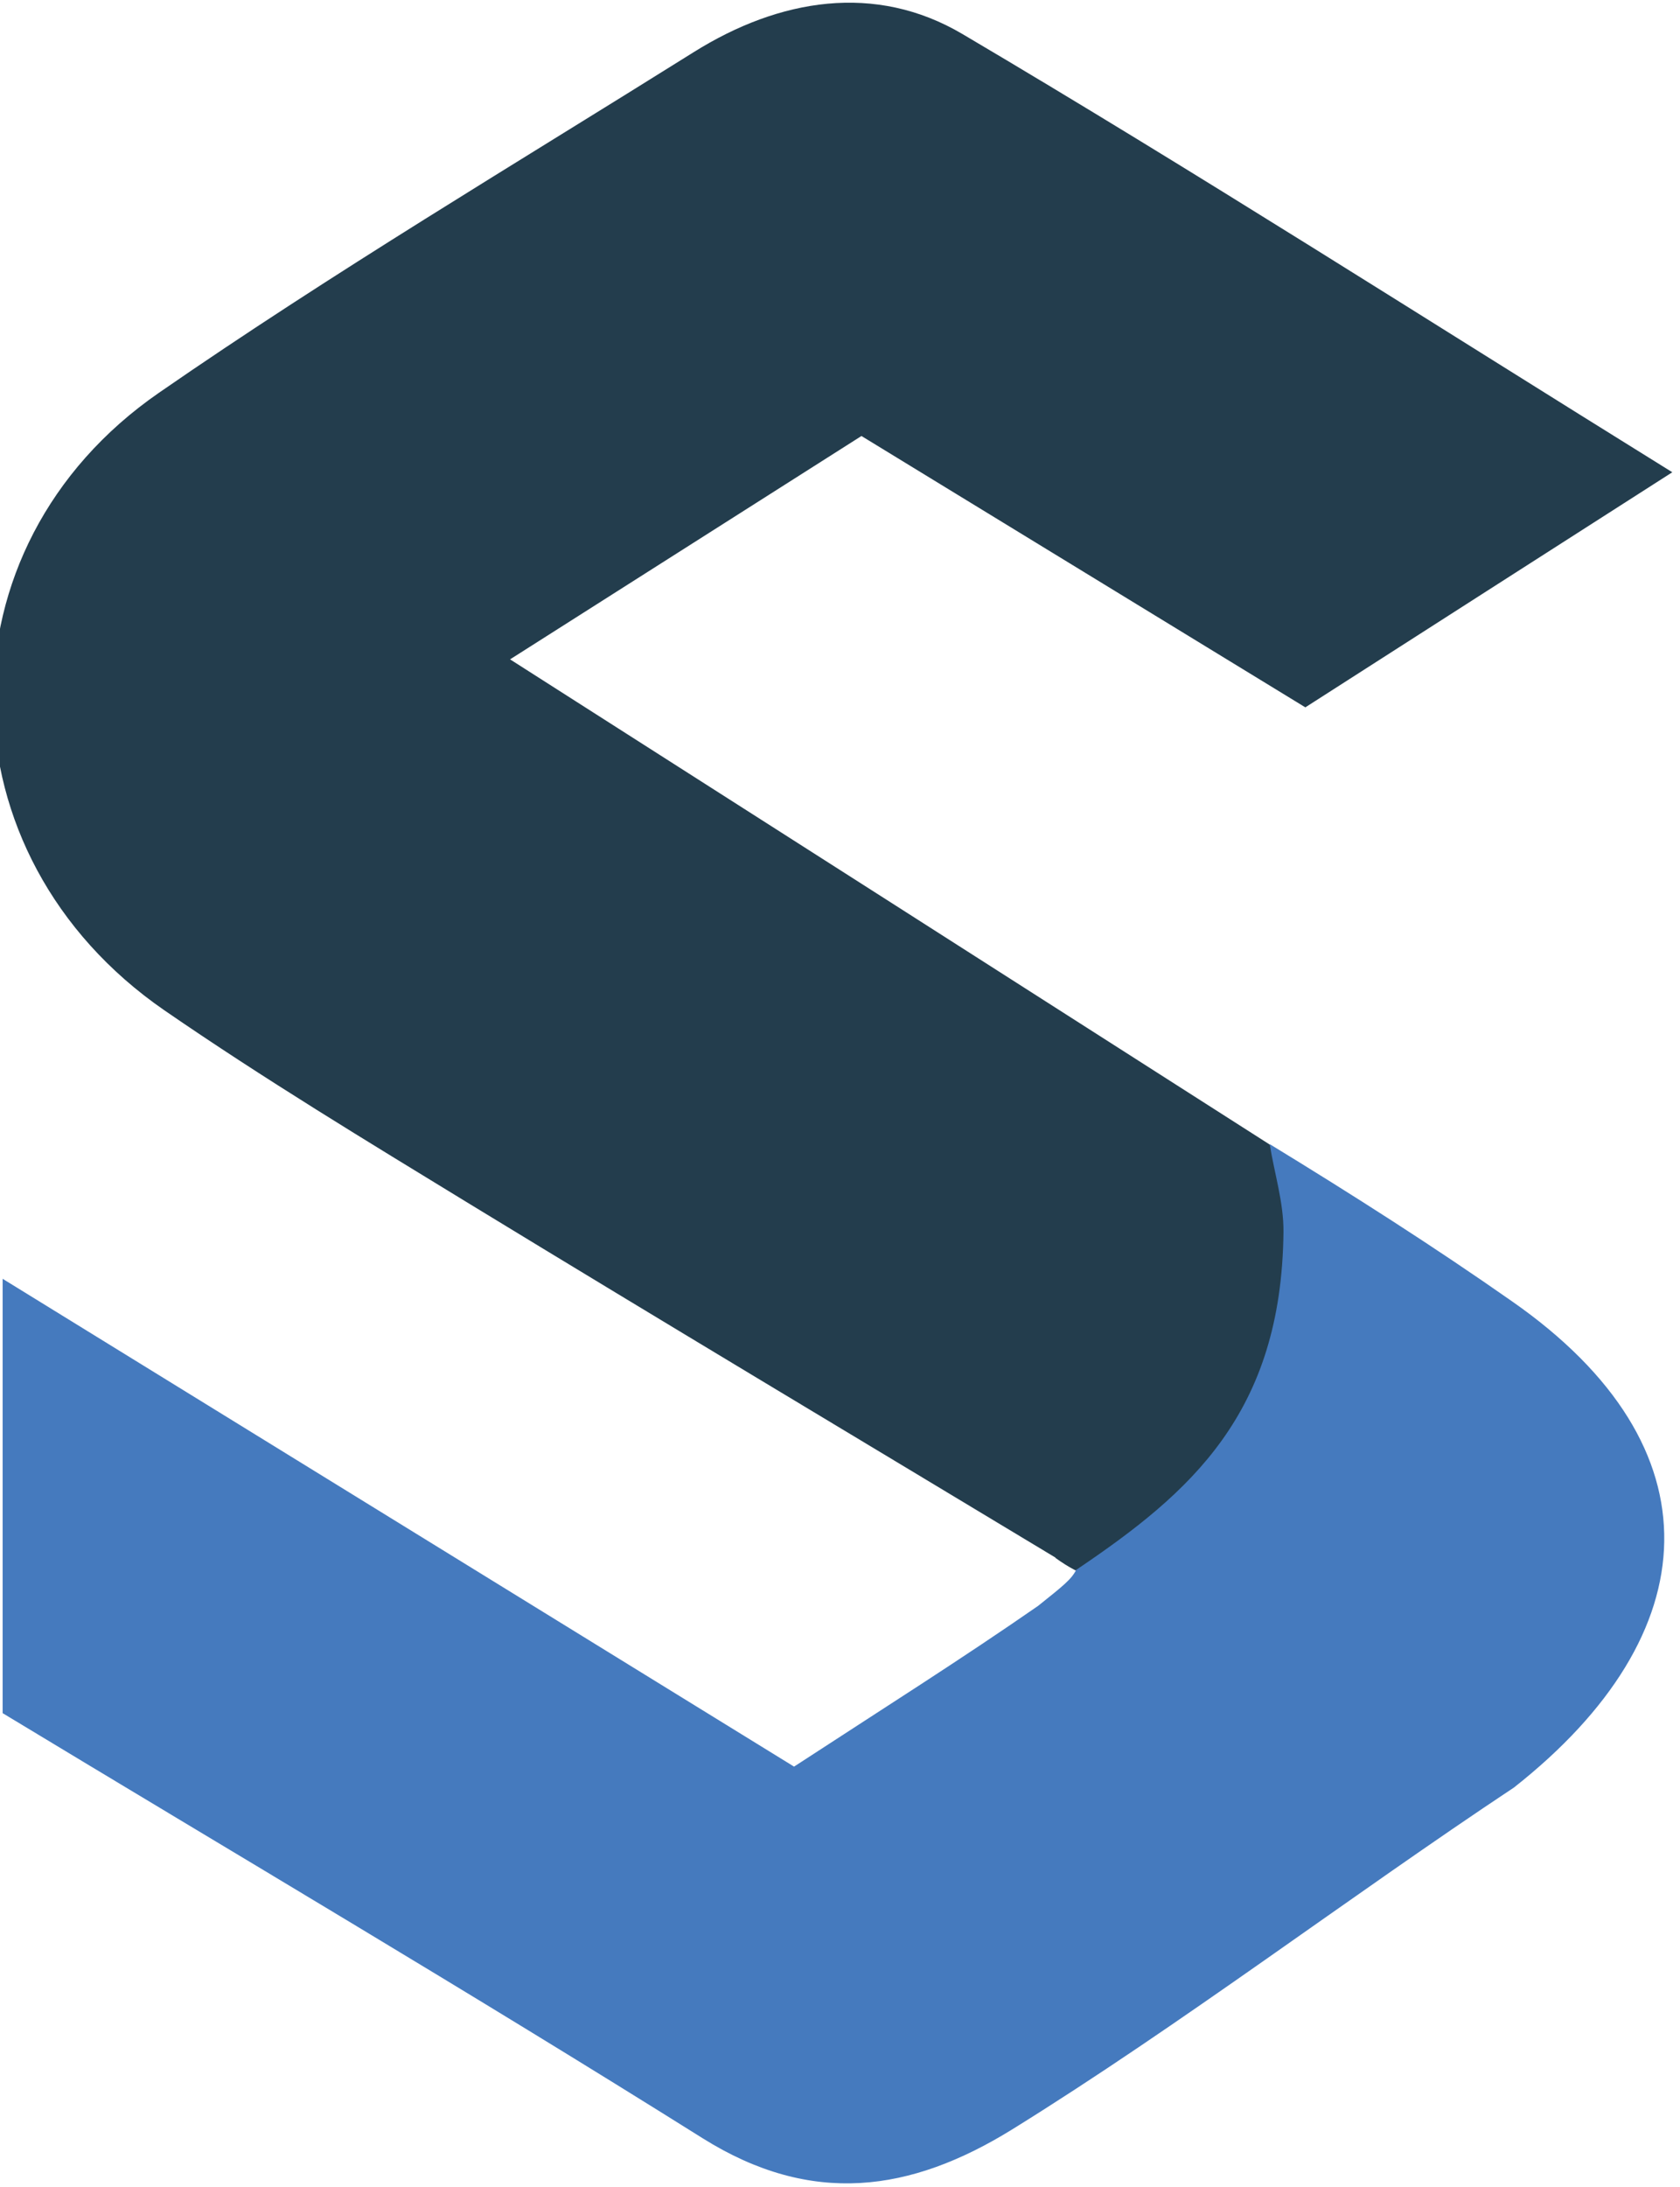 <svg width="83" height="108" viewBox="0 0 83 108" fill="none" xmlns="http://www.w3.org/2000/svg">
<g clip-path="url(#clip0_816_7)">
<path d="M52.15 76.921C42.51 71.111 32.84 65.331 23.23 59.471C18.14 56.361 13.03 53.271 8.12 49.891C-2.99 42.231 -3.22 27.041 7.86 19.391C16.44 13.461 25.43 8.111 34.28 2.571C38.5 -0.069 43.25 -0.859 47.55 1.681C59.07 8.481 70.34 15.701 82.62 23.321C76.17 27.451 70.65 30.981 64.49 34.931C57.55 30.691 50.4 26.321 42.56 21.531C37.16 24.961 31.38 28.631 25.2 32.561C38.04 40.751 50.38 48.631 62.73 56.521C66.9 64.951 63.77 69.901 57.23 76.271C55.75 77.721 54.78 78.831 52.14 76.931L52.15 76.921Z" fill="#233D4D"/>
<path d="M53.19 77.51C58.81 73.72 63.32 69.81 63.41 60.83C63.42 59.37 62.96 57.95 62.73 56.5C66.79 58.98 70.83 61.55 74.74 64.29C84.99 71.46 84.42 80.69 74.8 88.27C66.66 93.67 58.31 100.01 50 105.16C45 108.25 40.1 108.97 34.71 105.59C23.23 98.39 11.54 91.5 0.13 84.6V63.15C13.52 71.4 26.37 79.32 39.23 87.24C43.6 84.39 47.5 81.93 51.29 79.3C52.54 78.3 52.95 77.98 53.18 77.5L53.19 77.51Z" fill="#457ABE"/>
</g>
<defs>
<clipPath id="clip0_816_7">
<rect width="83" height="108" fill="white"/>
</clipPath>
</defs>
</svg>
